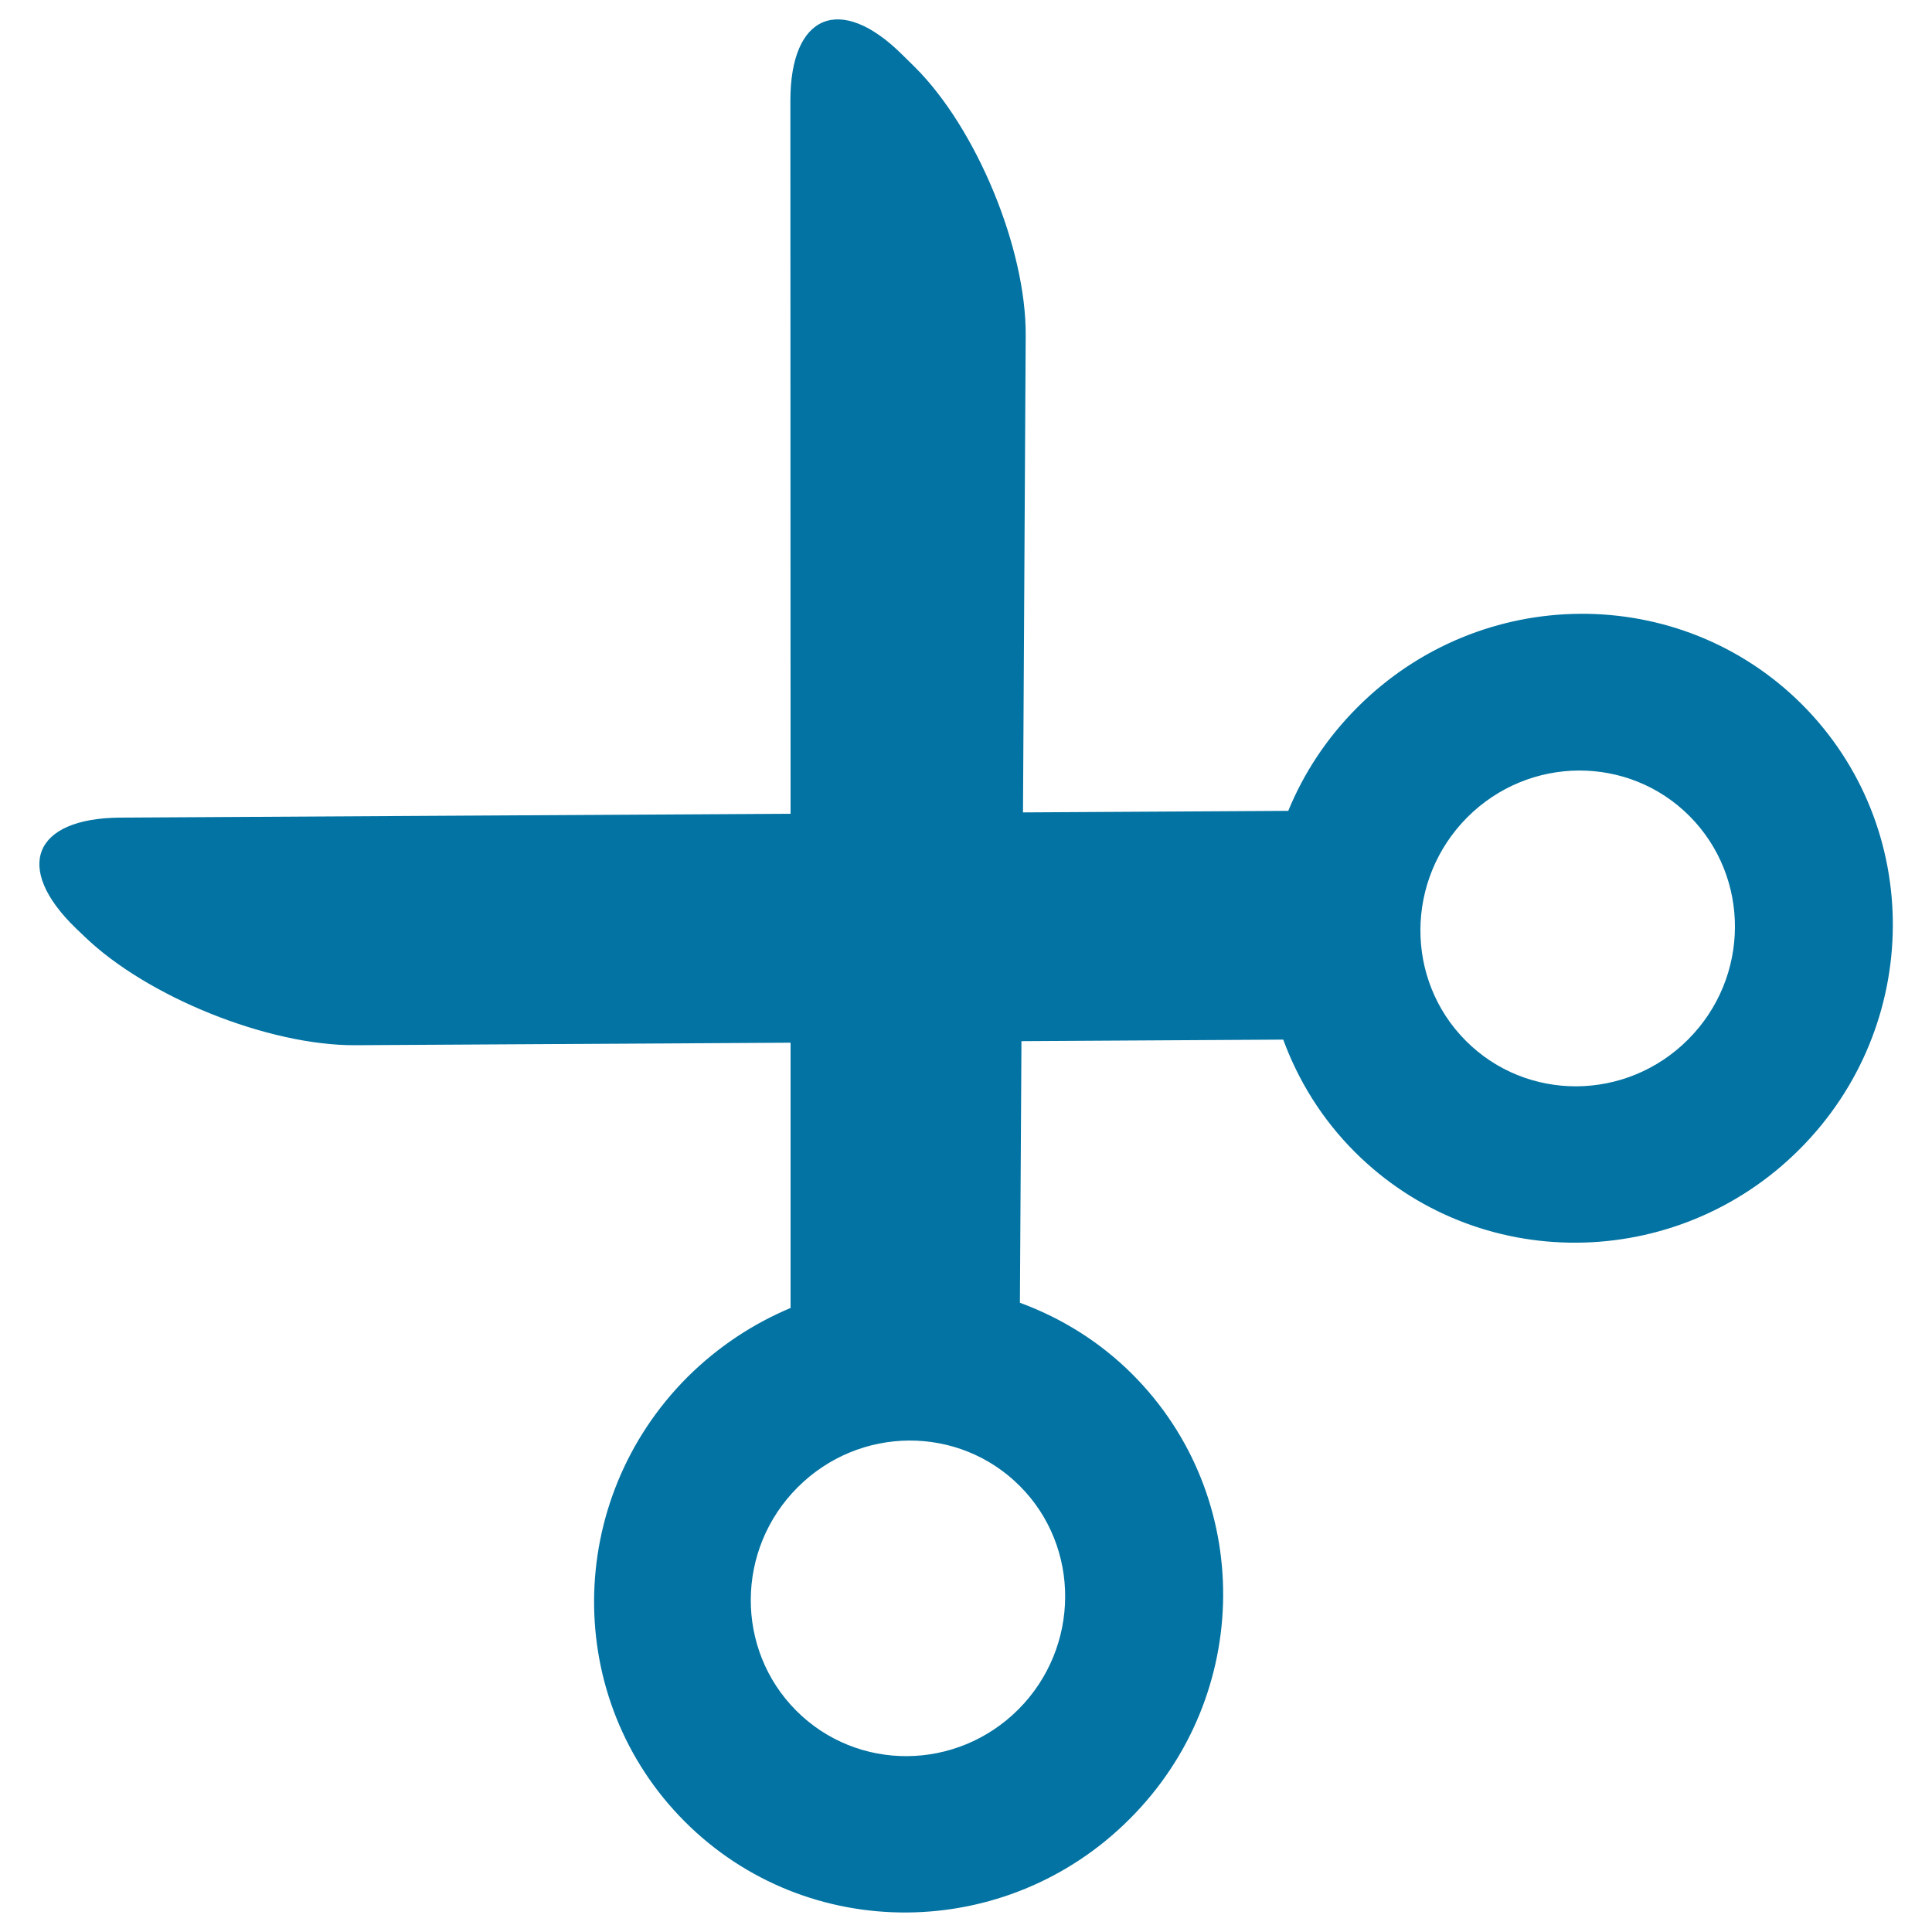 <svg xmlns="http://www.w3.org/2000/svg" viewBox="0 0 1000 1000" style="fill:#0273a2">
<title>Scissor Symbol SVG icon</title>
<g><g id="_x36_6._Cut"><g><path d="M932.8,364.7c-63.2-63.2-166.3-62.6-230.2,1.4c-15.9,15.9-27.8,34.1-35.8,53.6l-137.3,0.8l1.4-246.8c0.3-45-25.5-107.3-57.4-139l-6.5-6.4C435-3.5,409,7.3,409.1,52.3l0.1,368.9l-347,2c-45,0.3-55.3,25.9-23,57.2l4.5,4.3c32.4,31.3,95.1,56.5,140.1,56.3l225.4-1.3l0,137.3c-19.3,8.1-37.5,20-53.3,35.7c-64,64-64.6,167-1.4,230.2c63.2,63.2,166.3,62.6,230.2-1.4c64-63.9,64.6-167,1.4-230.2c-17-17-37-29.2-58.2-37l0.8-135.4l135.5-0.8c7.8,21.2,20,41.1,37,58.1c63.2,63.2,166.3,62.6,230.2-1.3C995.3,531,995.9,428,932.8,364.7z M527.2,884.7c-32,32.1-83.5,32.4-115.1,0.7c-31.6-31.7-31.3-83.5,0.7-115.5c32-32.1,83.5-32.4,115.1-0.7C559.4,800.8,559.1,852.6,527.2,884.7z M873.8,538c-32,32.1-83.5,32.4-115.1,0.7c-31.6-31.7-31.3-83.4,0.7-115.6c32-32.1,83.5-32.4,115.1-0.7C906.1,454.2,905.8,505.9,873.8,538z"/></g></g></g>
</svg>